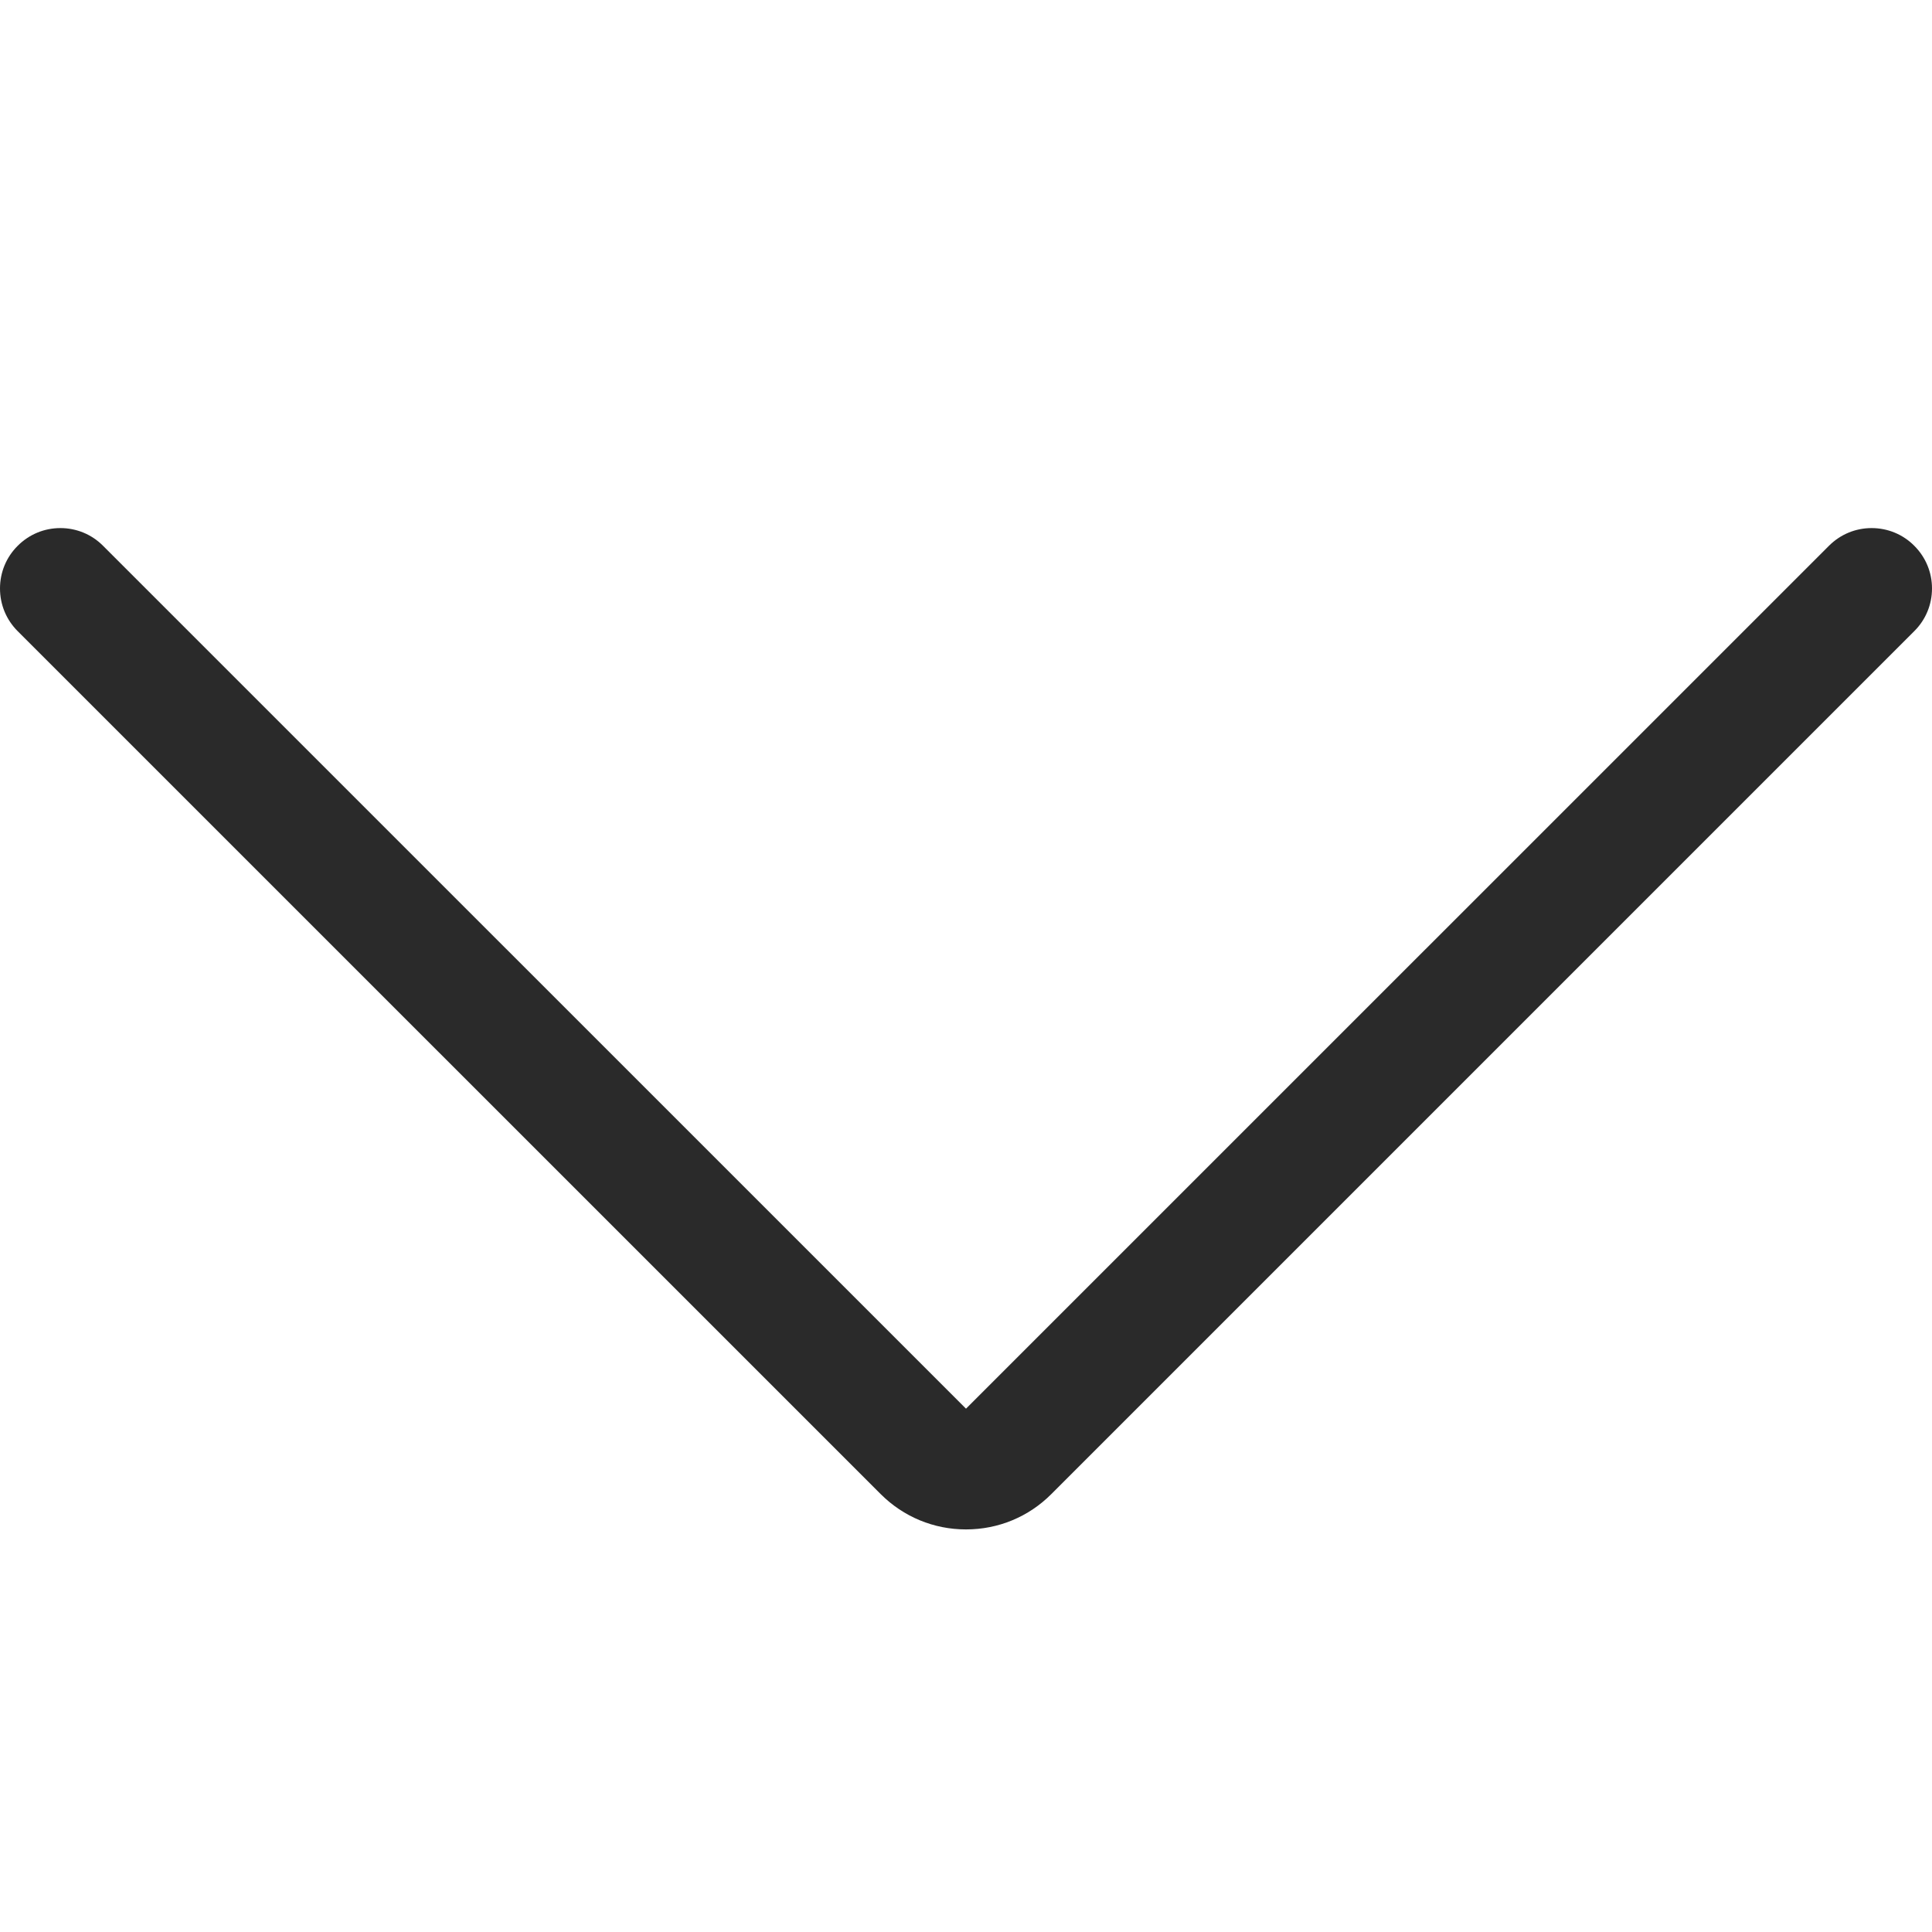<svg xmlns="http://www.w3.org/2000/svg" viewBox="0 0 24 24" height="10px" width="10px"><path fill="#2a2a2a" d="M12 18.999c-.4 0-.776-.156-1.059-.438L.22 7.841C.078 7.699 0 7.511 0 7.31c0-.2.078-.389.22-.53.142-.142.33-.22.53-.22s.389.078.53.22L12 17.499 22.72 6.78c.142-.142.33-.22.53-.22s.389.078.53.22c.142.142.22.33.22.53s-.078.389-.22.53L13.06 18.56c-.282.283-.659.439-1.06.439z"/></svg>